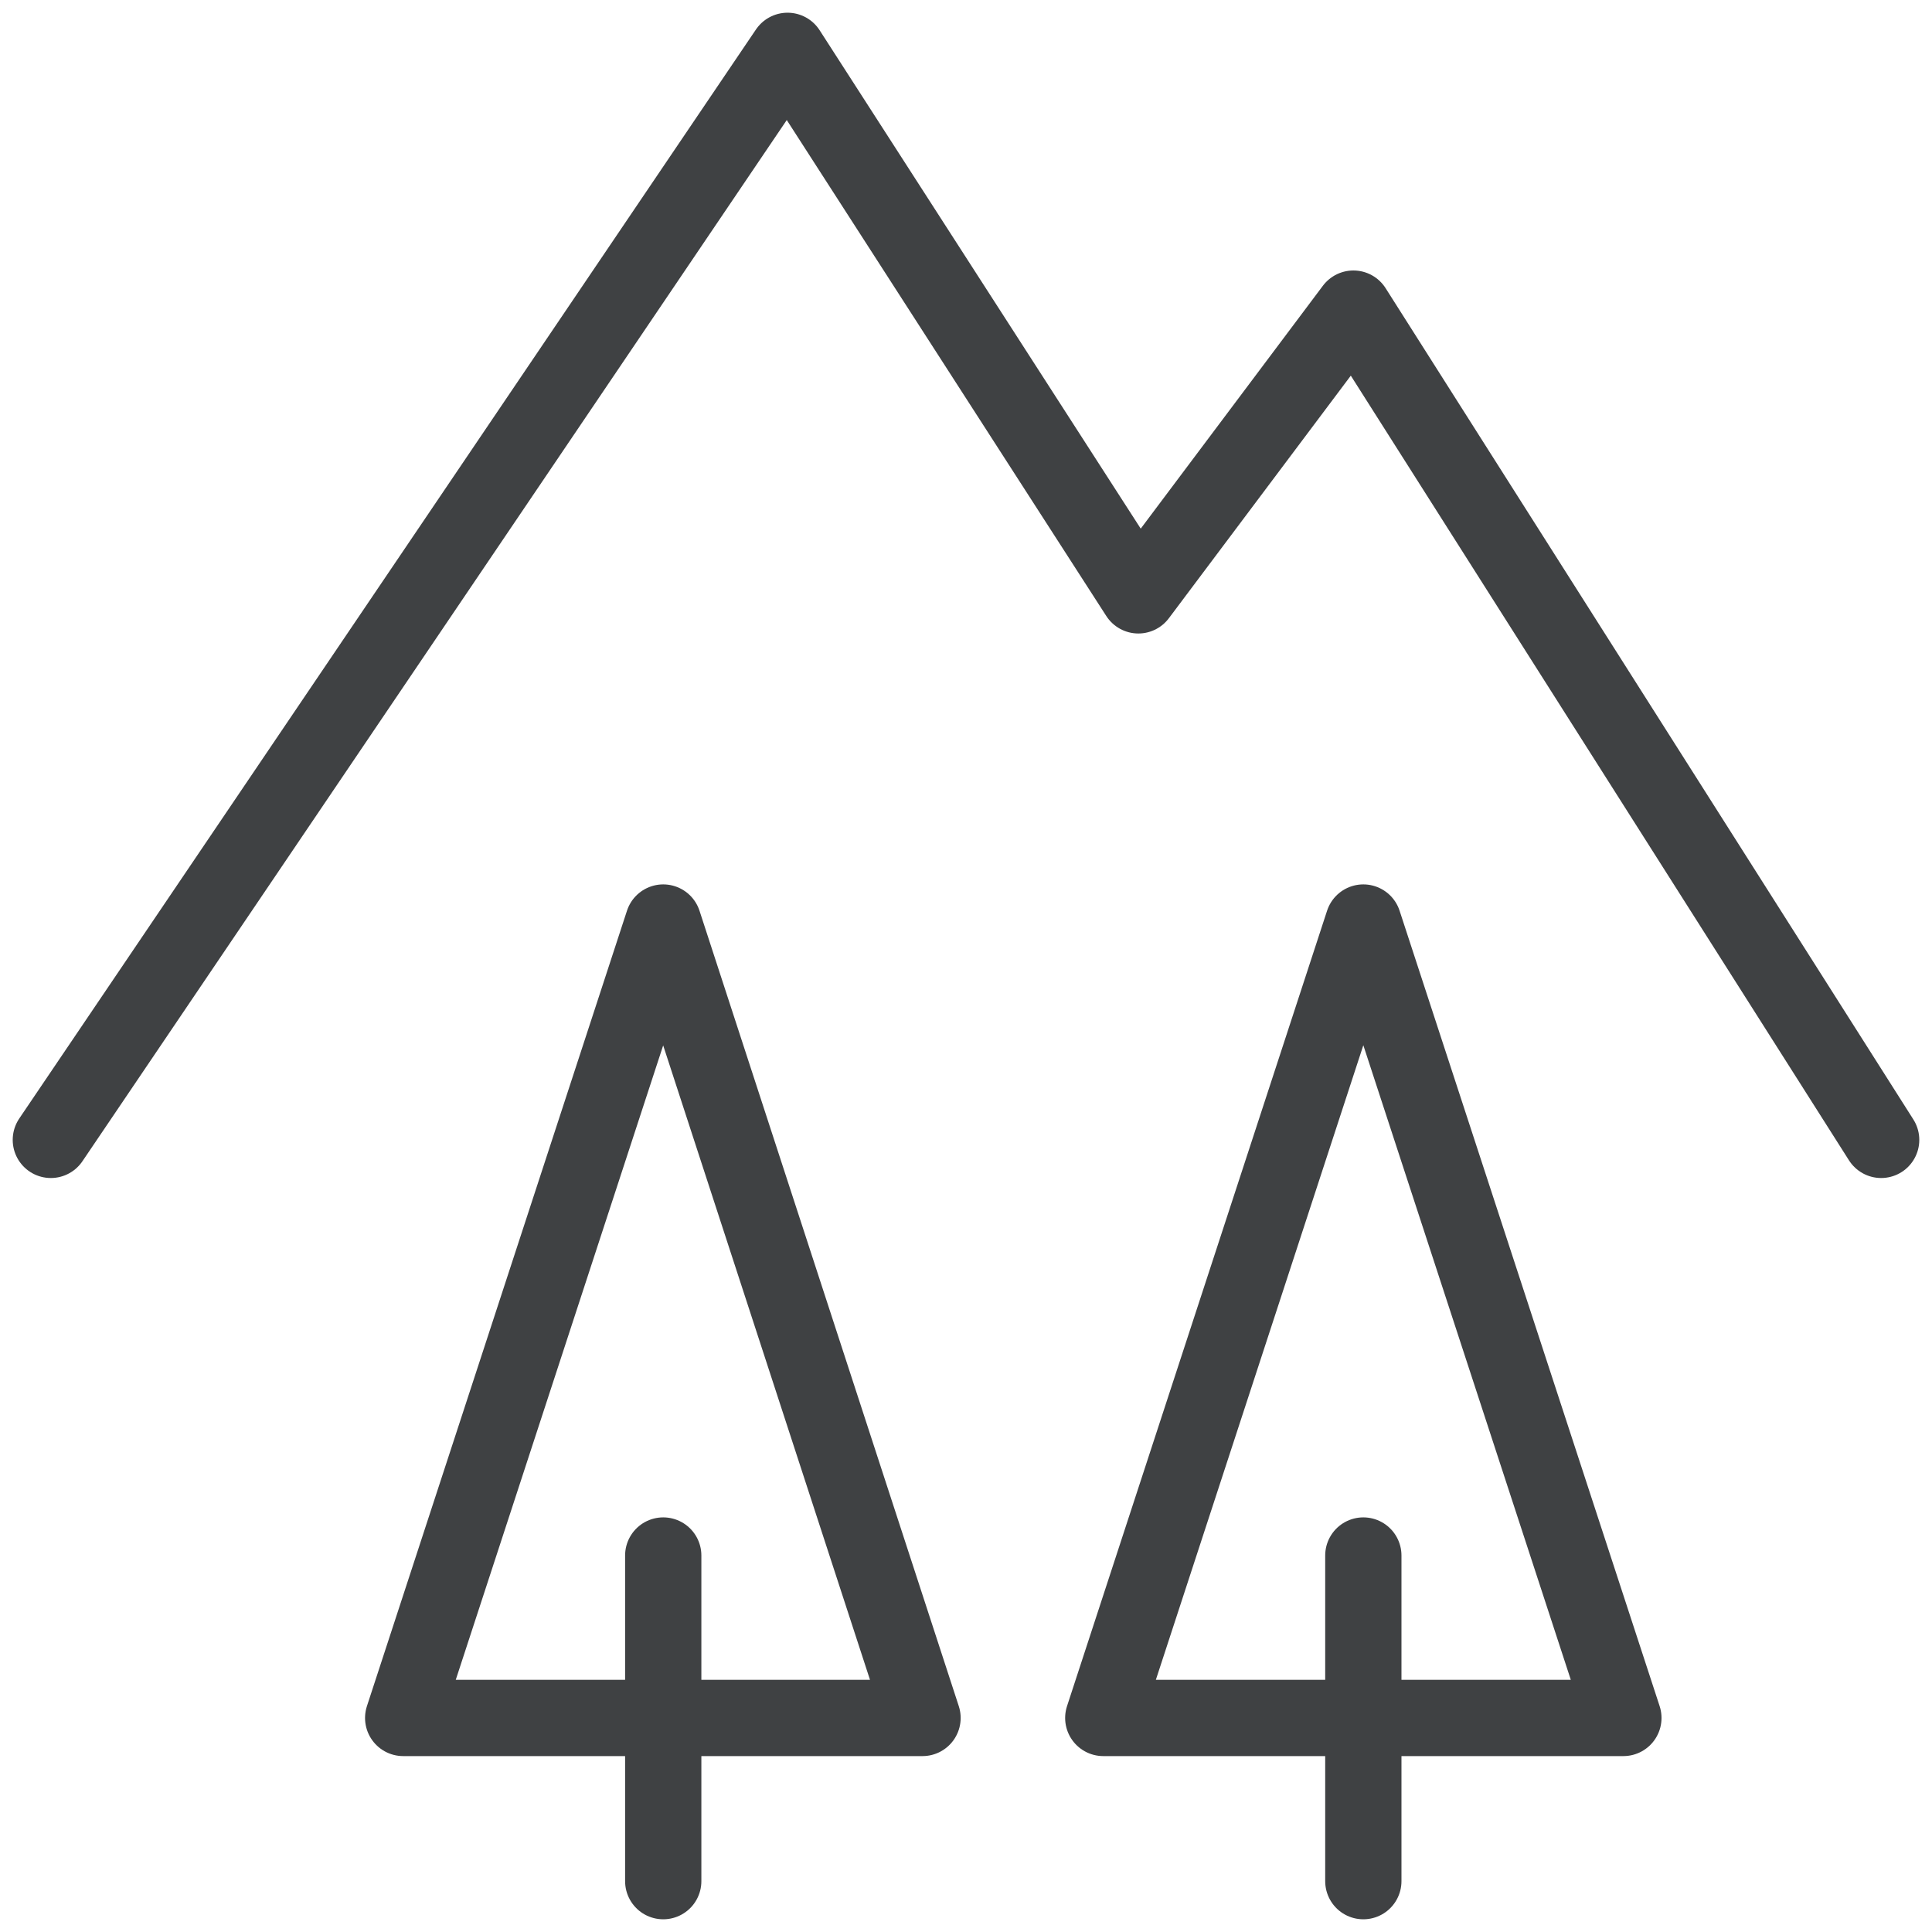 <svg width="38" height="38" viewBox="0 0 38 38" fill="none" xmlns="http://www.w3.org/2000/svg">
<path d="M1 22.42L15.49 1L22.39 11.71L26.62 6.07L37 22.42" stroke="#3F4143" stroke-width="1.5" stroke-linecap="round" stroke-linejoin="round"/>
<path d="M26.815 18.145L21.7 33.79H31.93L26.815 18.145Z" stroke="#3F4143" stroke-width="1.5" stroke-linecap="round" stroke-linejoin="round"/>
<path d="M13.045 18.145L7.93 33.79H18.145L13.045 18.145Z" stroke="#3F4143" stroke-width="1.5" stroke-linecap="round" stroke-linejoin="round"/>
<path d="M13.045 30.595V37" stroke="#3F4143" stroke-width="1.5" stroke-linecap="round" stroke-linejoin="round"/>
<path d="M26.815 30.595V37" stroke="#3F4143" stroke-width="1.5" stroke-linecap="round" stroke-linejoin="round"/>
</svg>
